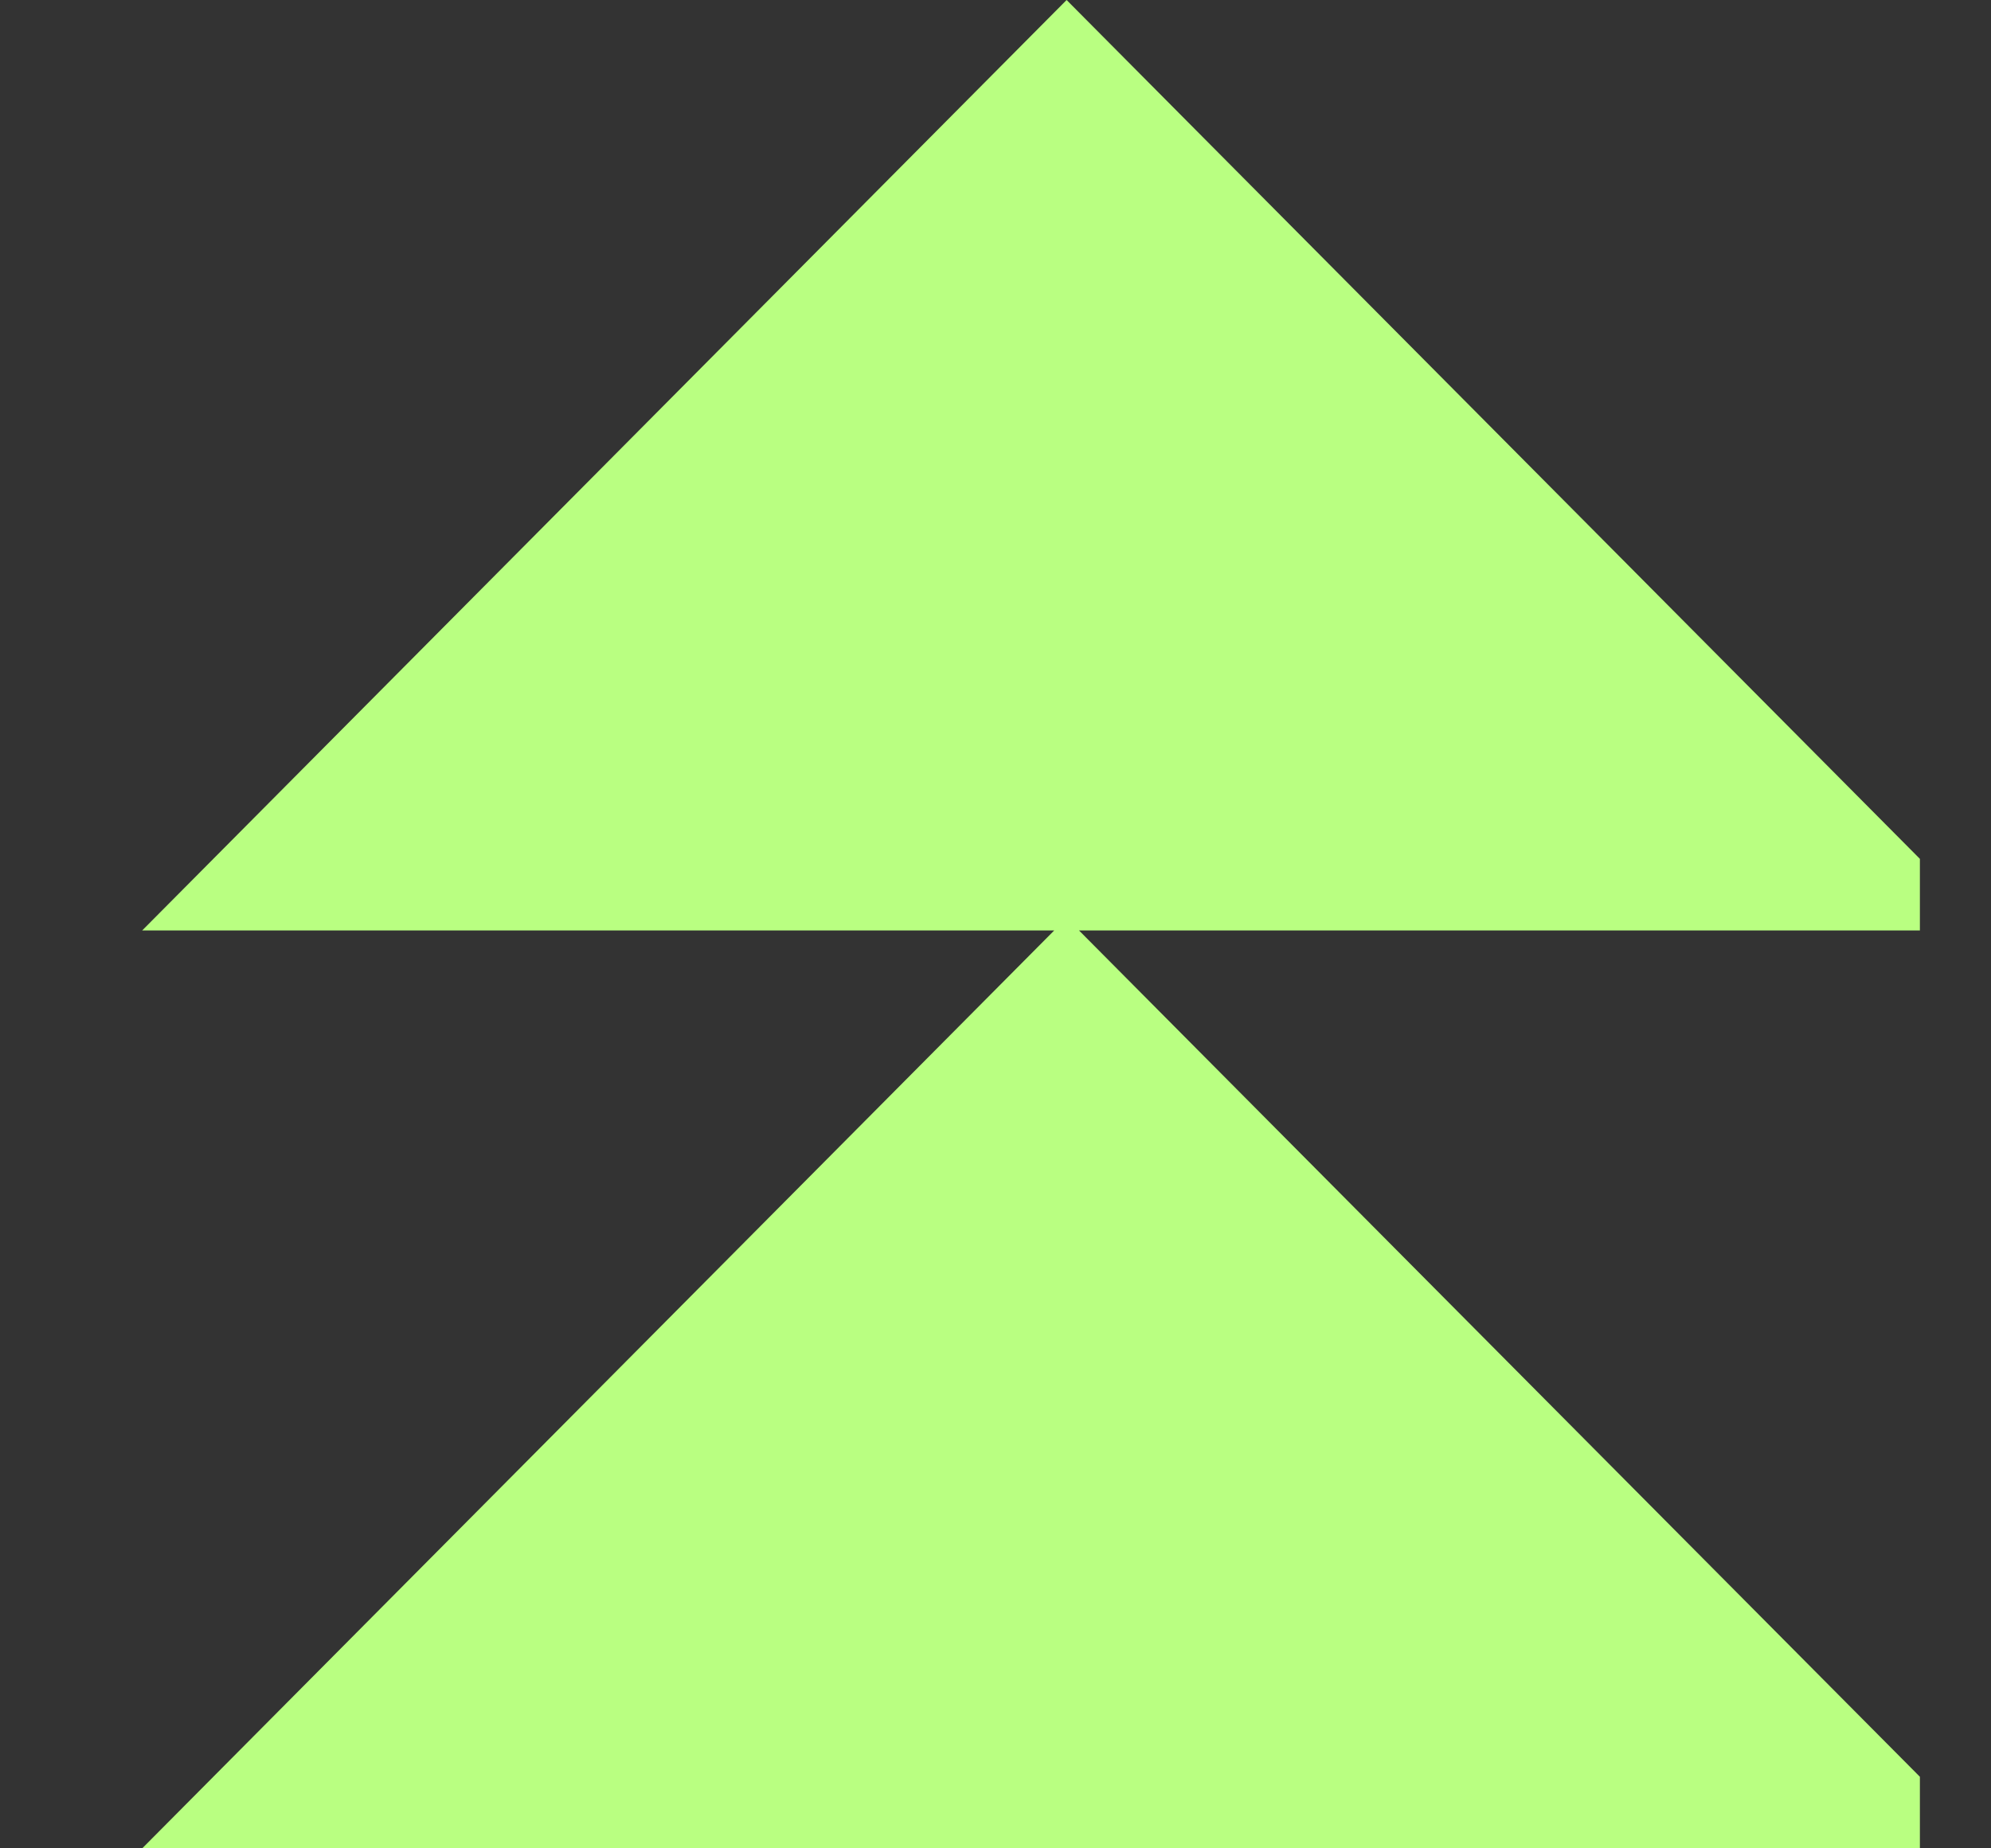 <svg width="14" height="13" viewBox="0 0 14 13" fill="none" xmlns="http://www.w3.org/2000/svg">
<rect x="0" y="0" width="14" height="13" fill="#333333" stroke="none"/>
<g clip-path="url(#clip0_456_2256)">
<path fill-rule="evenodd" clip-rule="evenodd" d="M14 6.544L7.5 0L1 6.544H7.413L1 13H14L7.587 6.544H14Z" fill="#B9FF81"/>
</g>
<defs>
<clipPath id="clip0_456_2256">
<rect width="13" height="13" fill="white" transform="translate(0.5)"/>
</clipPath>
</defs>
</svg>
